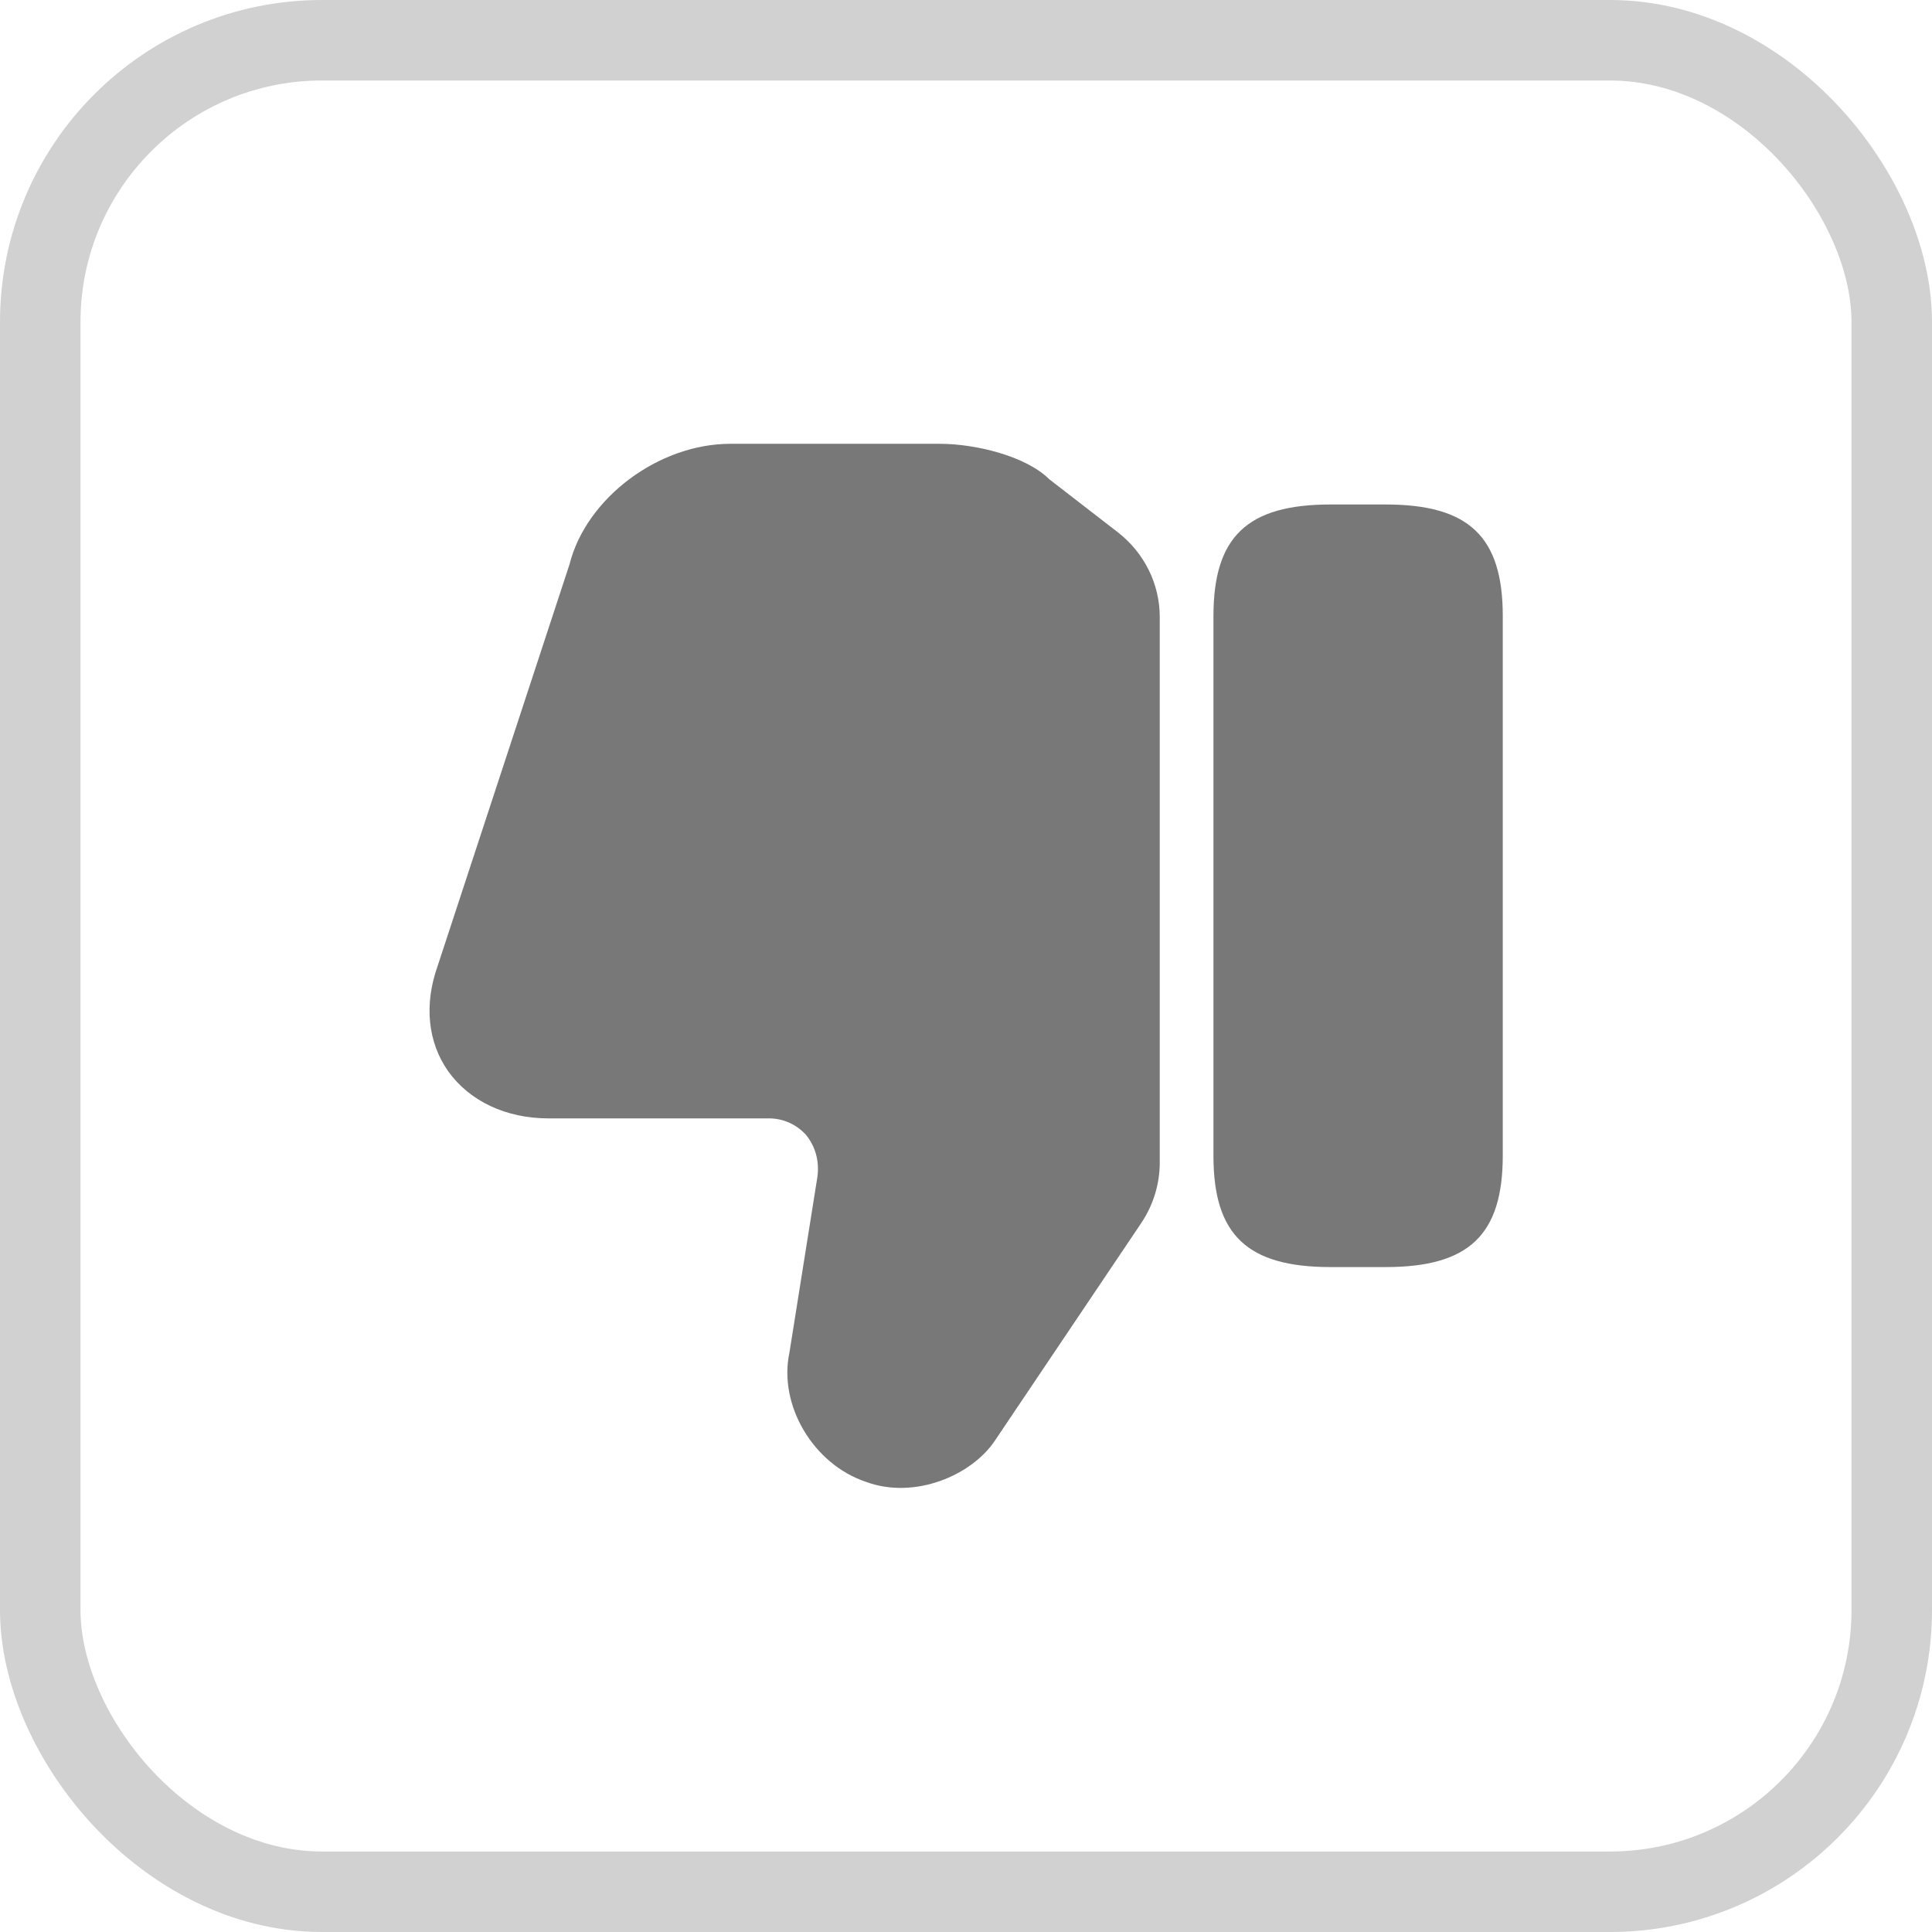 <svg width="24" height="24" viewBox="0 0 24 24" fill="none" xmlns="http://www.w3.org/2000/svg">
<rect x="23.5" y="23.5" width="23" height="23" rx="3.5" transform="rotate(180 23.5 23.5)" stroke="#D1D1D1"/>
<path d="M14.407 7.667V14.44C14.407 14.707 14.327 14.967 14.181 15.187L12.361 17.893C12.074 18.327 11.361 18.633 10.754 18.407C10.101 18.187 9.667 17.453 9.807 16.8L10.154 14.62C10.181 14.42 10.127 14.24 10.014 14.1C9.901 13.973 9.734 13.893 9.554 13.893H6.814C6.287 13.893 5.834 13.68 5.567 13.307C5.314 12.947 5.267 12.48 5.434 12.007L7.074 7.013C7.281 6.187 8.181 5.513 9.074 5.513H11.674C12.121 5.513 12.747 5.667 13.034 5.953L13.887 6.613C14.214 6.867 14.407 7.253 14.407 7.667Z" fill="#787878"/>
<path d="M16.528 15.74H17.214C18.248 15.74 18.668 15.34 18.668 14.353V7.653C18.668 6.667 18.248 6.267 17.214 6.267H16.528C15.494 6.267 15.074 6.667 15.074 7.653V14.36C15.074 15.34 15.494 15.74 16.528 15.74Z" fill="#787878"/>
</svg>
